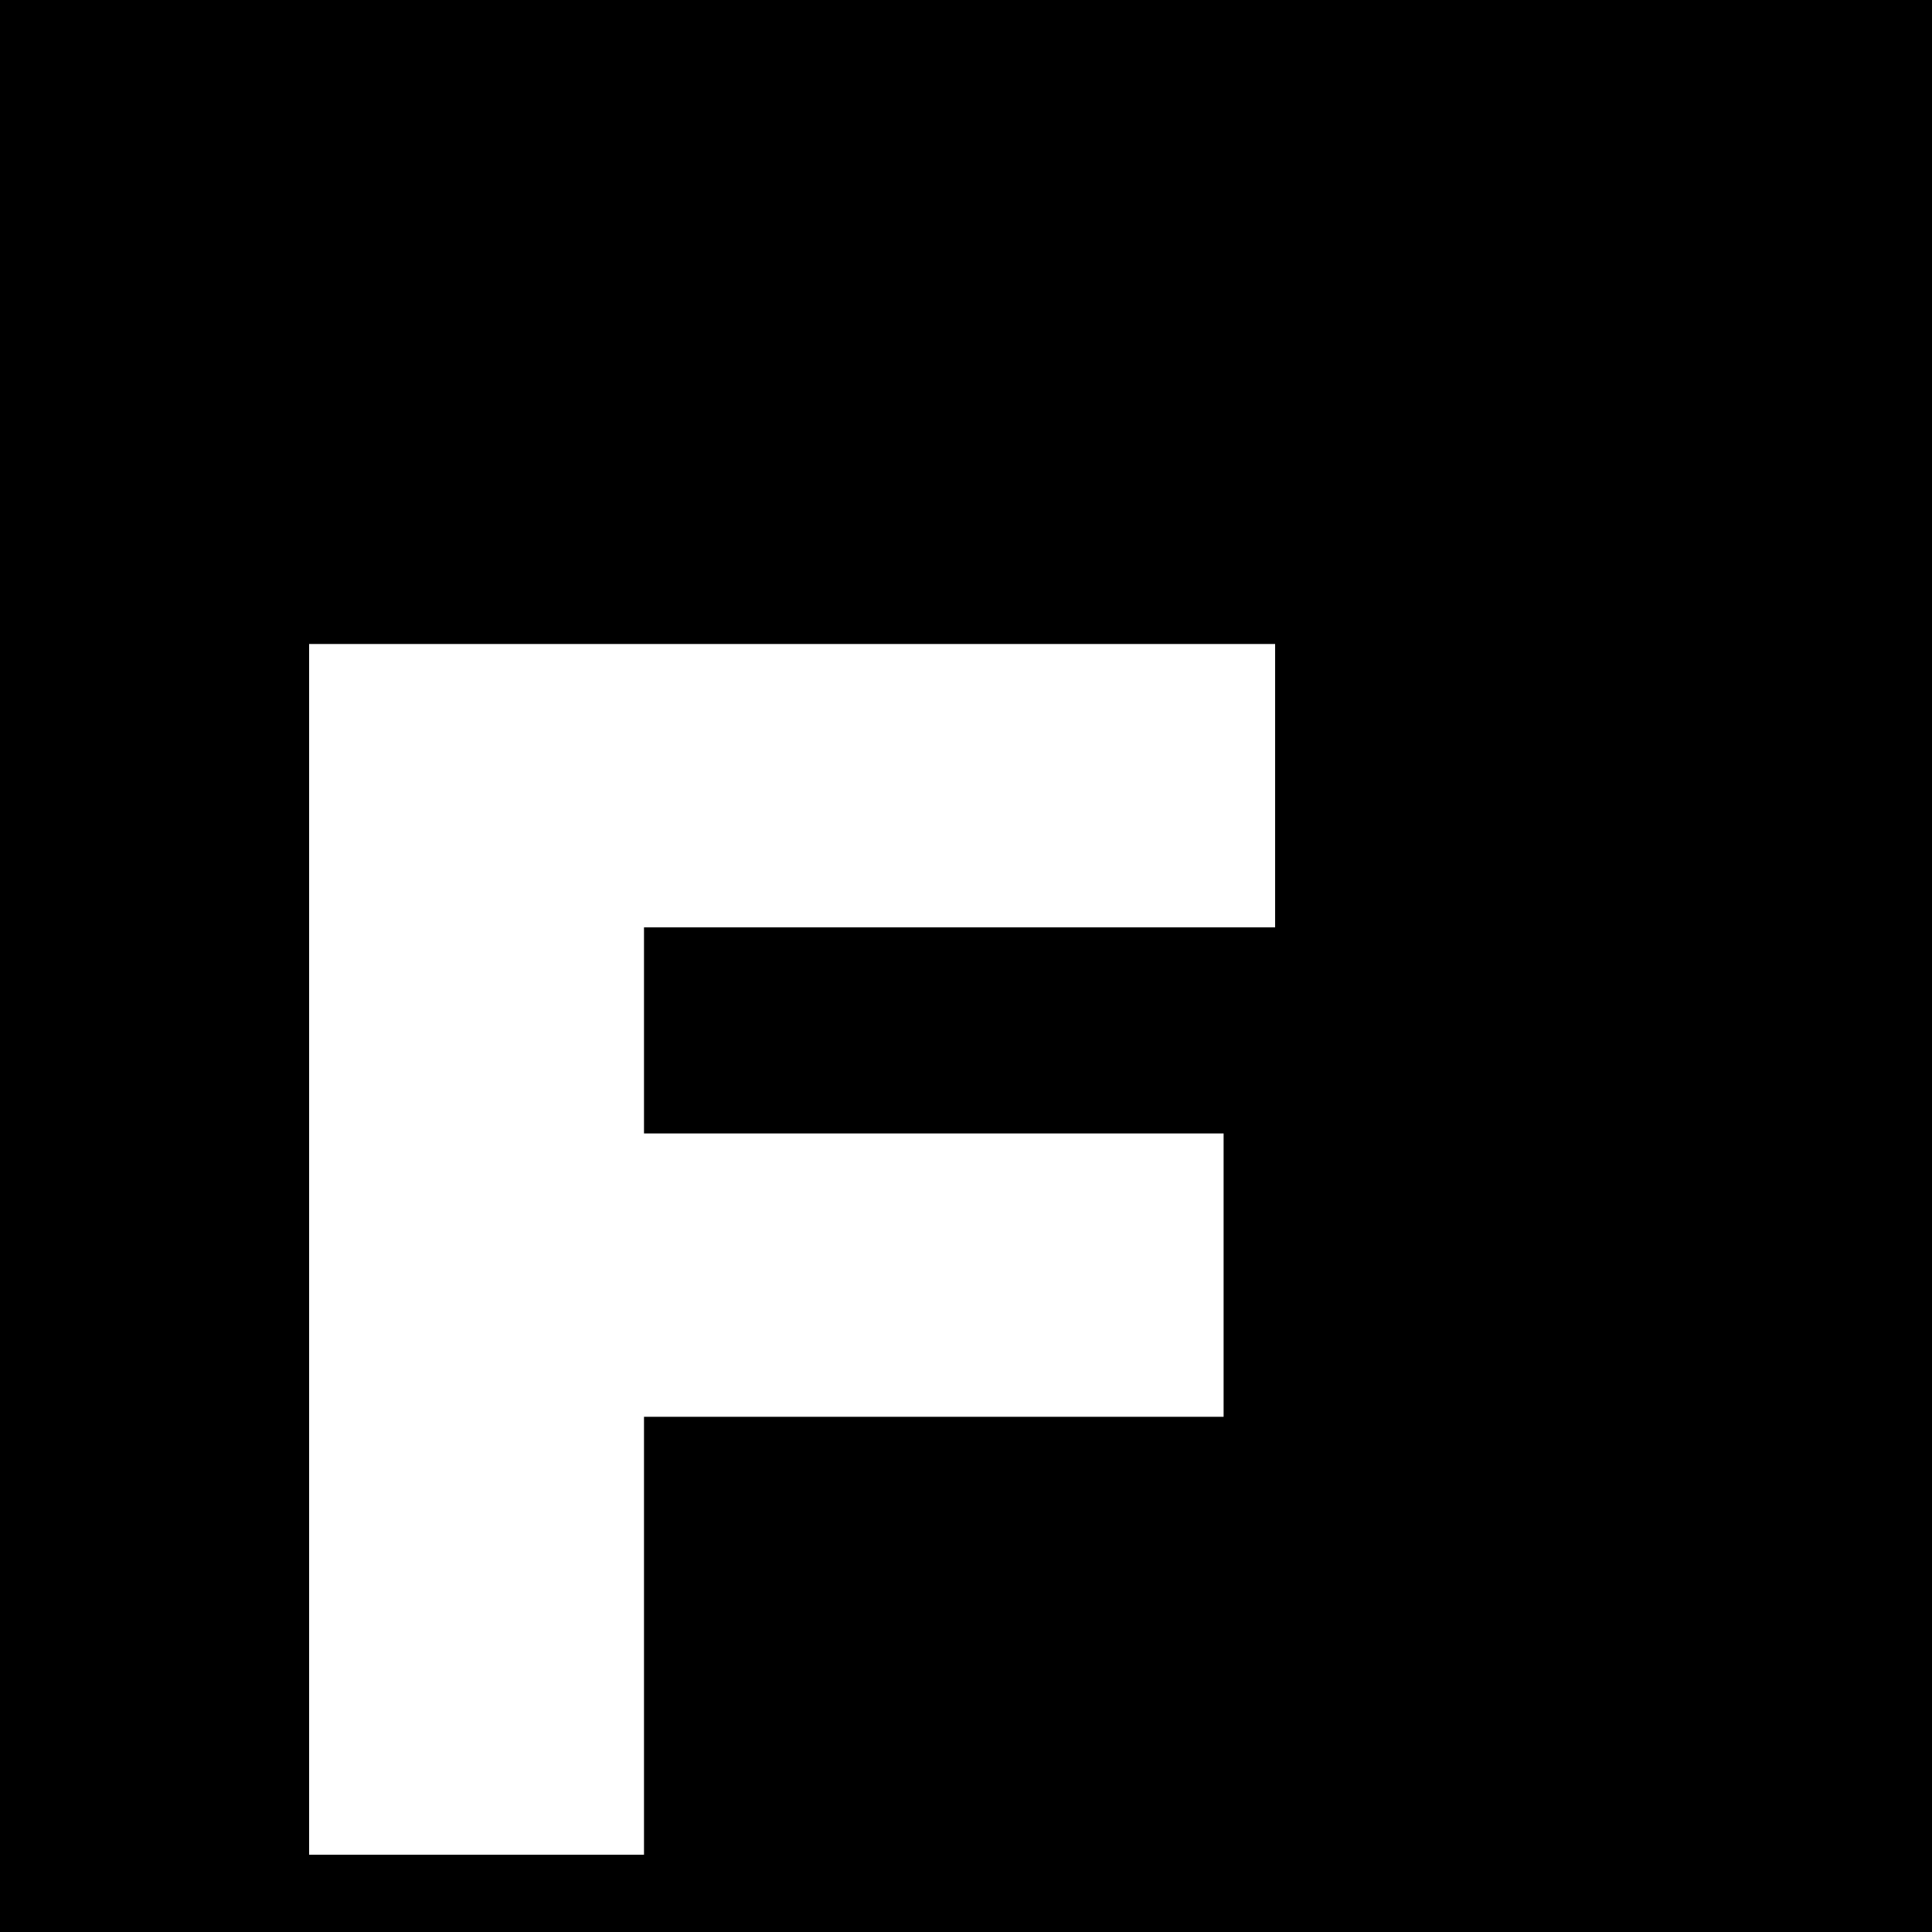 <?xml version="1.0" standalone="no"?>
<!DOCTYPE svg PUBLIC "-//W3C//DTD SVG 20010904//EN"
 "http://www.w3.org/TR/2001/REC-SVG-20010904/DTD/svg10.dtd">
<svg version="1.0" xmlns="http://www.w3.org/2000/svg"
 width="150pt" height="150pt" viewBox="0 0 150 150"
 preserveAspectRatio="xMidYMid meet">
<g transform="translate(0,150) scale(0.1,-0.1)"
fill="#000000" stroke="none">
<path d="M0 750 l0 -750 750 0 750 0 0 750 0 750 -750 0 -750 0 0 -750z m990
140 l0 -110 -245 0 -245 0 0 -80 0 -80 225 0 225 0 0 -110 0 -110 -225 0 -225
0 0 -170 0 -170 -130 0 -130 0 0 470 0 470 375 0 375 0 0 -110z"/>
</g>
</svg>
